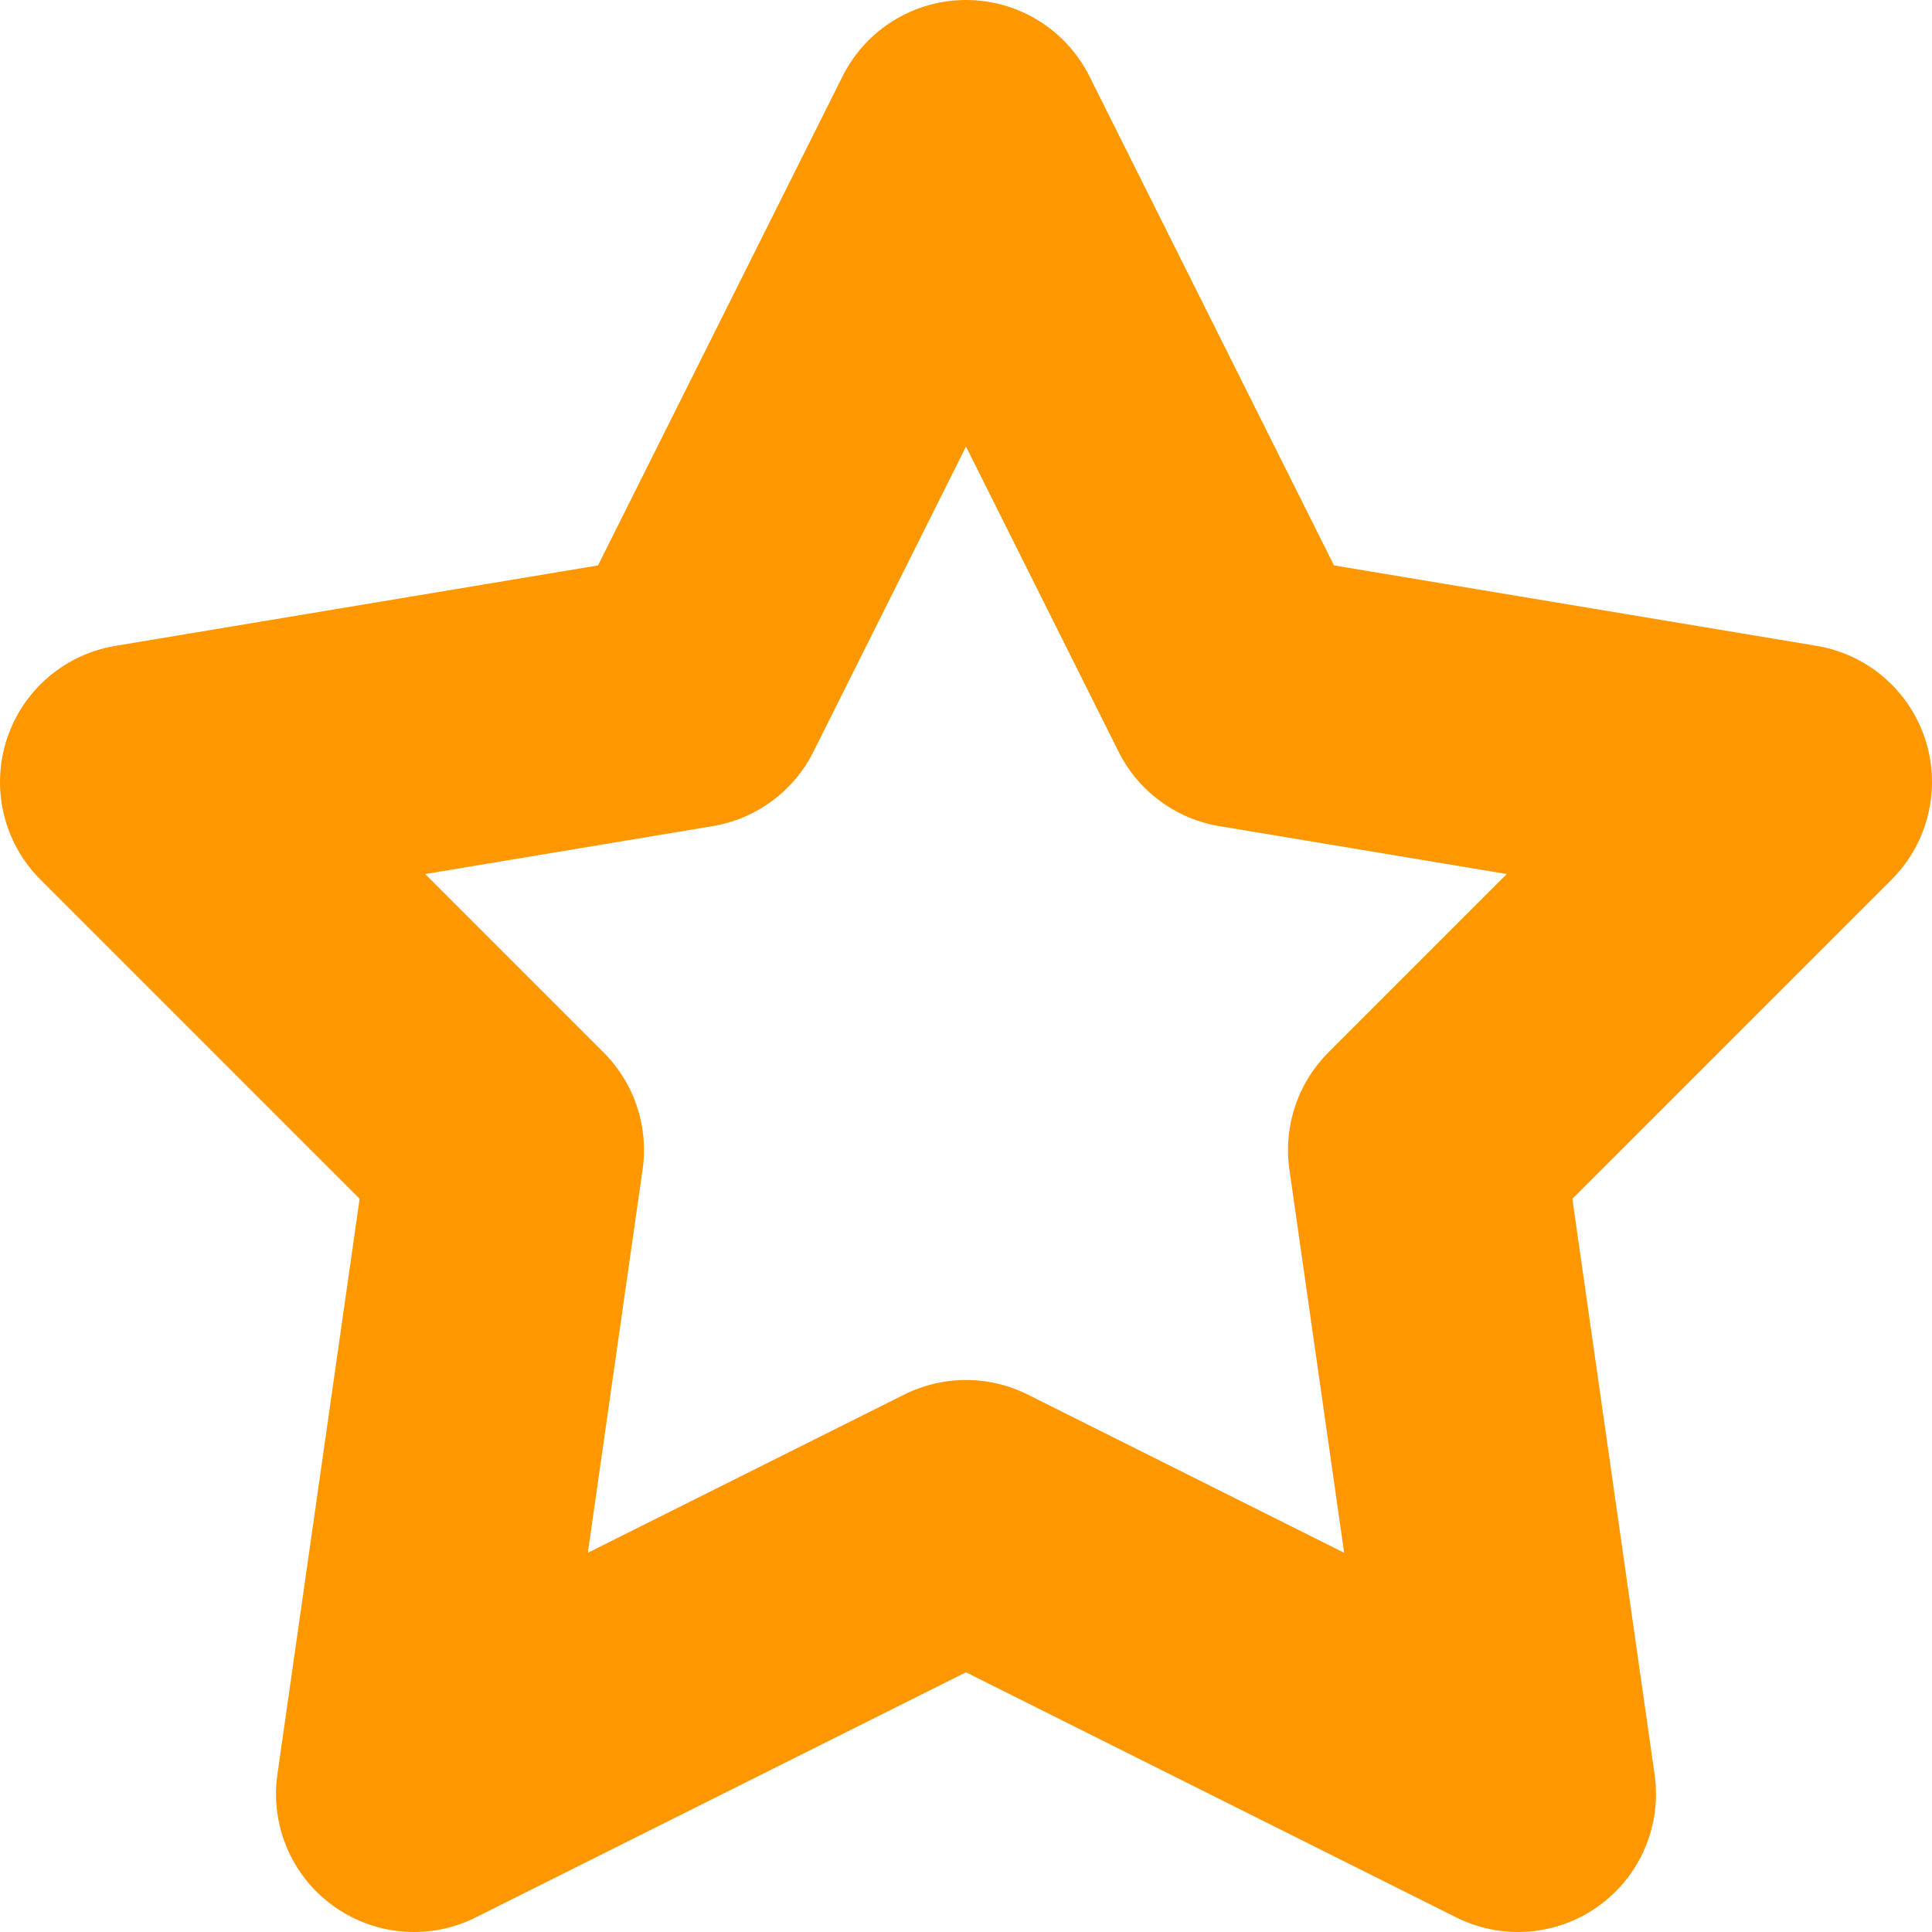 <svg xmlns="http://www.w3.org/2000/svg" width="10.5" height="10.5" viewBox="0 0 10.5 10.5"><defs><style>.a{fill:none;stroke:#ff9800;stroke-linecap:round;stroke-linejoin:round;stroke-width:1.5px;}</style></defs><path class="a" d="M12,18.5,9,20l.5-3.5-2-2,3-.5L12,11l1.5,3,3,.5-2,2L15,20Z" transform="translate(-6.75 -10.25)"/></svg>
